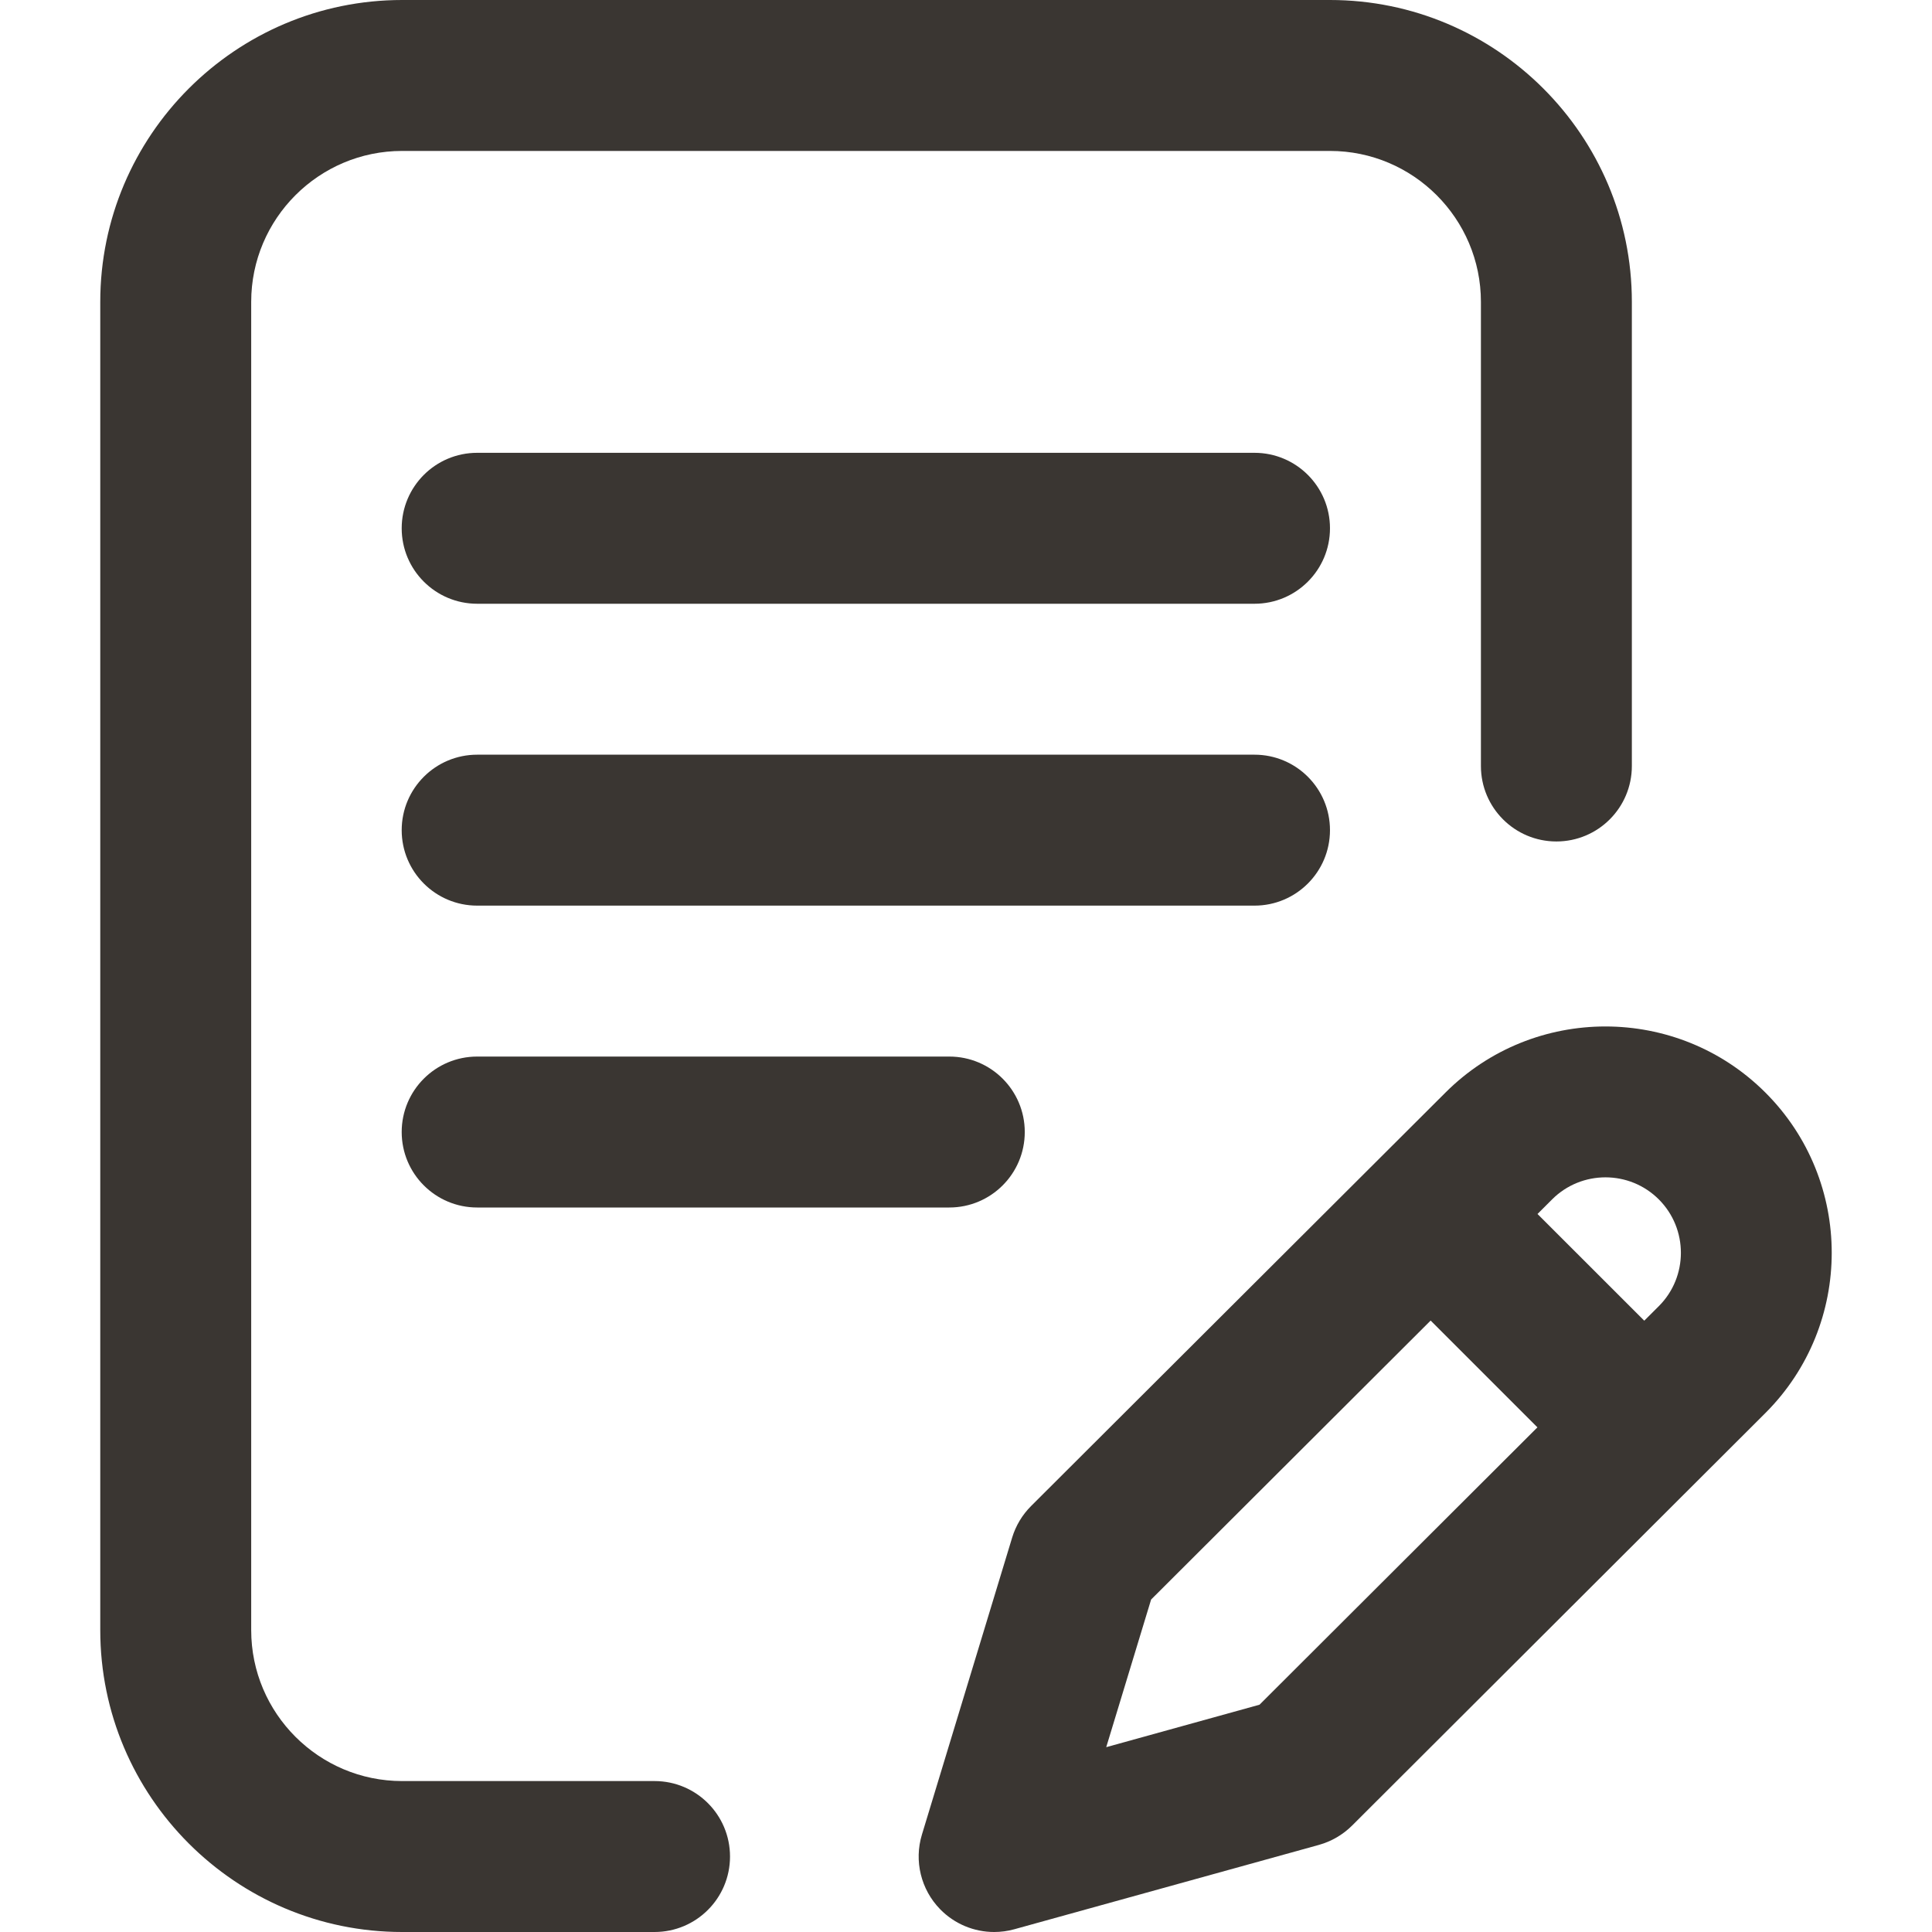 <svg width="48" height="48" viewBox="0 0 48 48" fill="none" xmlns="http://www.w3.org/2000/svg">
<path d="M33.043 20.625C33.043 19.589 32.203 18.75 31.168 18.75H11.855C10.82 18.75 9.98 19.589 9.98 20.625C9.98 21.661 10.82 22.5 11.855 22.5H31.168C32.203 22.5 33.043 21.661 33.043 20.625Z" fill="#3A3632"/>
<path d="M11.855 26.25C10.82 26.25 9.98 27.089 9.98 28.125C9.98 29.161 10.82 30 11.855 30H23.585C24.62 30 25.46 29.161 25.46 28.125C25.46 27.089 24.62 26.25 23.585 26.25H11.855Z" fill="#3A3632"/>
<path d="M16.262 44.25H9.991C7.923 44.25 6.241 42.568 6.241 40.5V7.5C6.241 5.432 7.923 3.75 9.991 3.75H33.043C35.111 3.75 36.793 5.432 36.793 7.5V19.031C36.793 20.067 37.633 20.906 38.668 20.906C39.704 20.906 40.543 20.067 40.543 19.031V7.5C40.543 3.365 37.179 0 33.043 0H9.991C5.856 0 2.491 3.365 2.491 7.5V40.5C2.491 44.636 5.856 48 9.991 48H16.262C17.298 48 18.137 47.161 18.137 46.125C18.137 45.089 17.298 44.25 16.262 44.25Z" fill="#3A3632"/>
<path d="M43.864 27.148C41.671 24.954 38.103 24.954 35.911 27.146L25.617 37.417C25.398 37.636 25.237 37.904 25.147 38.2L22.905 45.58C22.706 46.234 22.88 46.945 23.357 47.434C23.715 47.801 24.201 48 24.699 48C24.866 48 25.035 47.978 25.2 47.932L32.768 45.836C33.079 45.749 33.363 45.584 33.592 45.356L43.864 35.103C46.057 32.909 46.057 29.341 43.864 27.148ZM31.292 42.353L27.484 43.408L28.599 39.74L35.544 32.809L38.197 35.462L31.292 42.353ZM41.214 32.45L40.851 32.812L38.199 30.161L38.561 29.799C39.292 29.068 40.482 29.068 41.213 29.799C41.944 30.53 41.944 31.72 41.214 32.45Z" fill="#3A3632"/>
<path d="M31.168 11.25H11.855C10.82 11.25 9.98 12.089 9.98 13.125C9.98 14.161 10.82 15 11.855 15H31.168C32.203 15 33.043 14.161 33.043 13.125C33.043 12.089 32.203 11.25 31.168 11.25Z" fill="#3A3632"/>
</svg>
